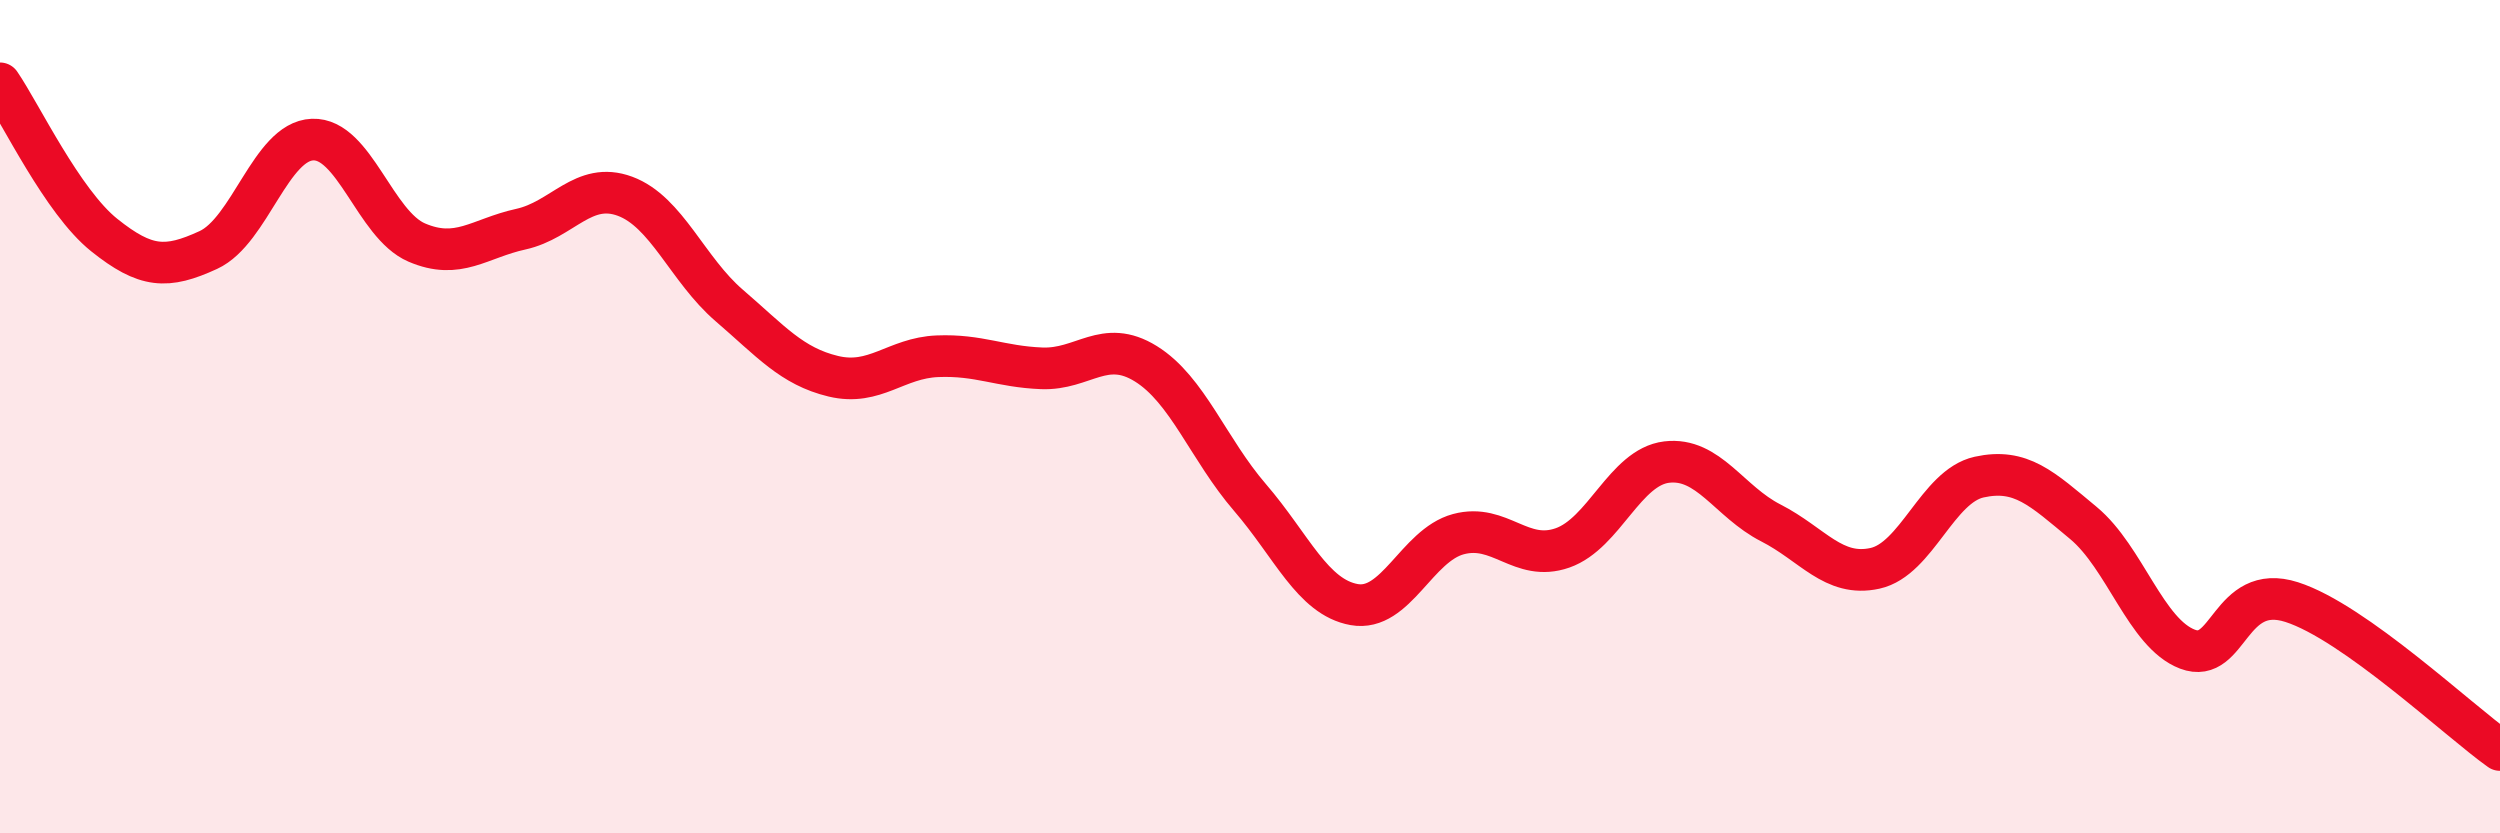 
    <svg width="60" height="20" viewBox="0 0 60 20" xmlns="http://www.w3.org/2000/svg">
      <path
        d="M 0,2 C 0.5,2.73 1.5,4.84 2.5,5.64 C 3.5,6.44 4,6.46 5,6 C 6,5.54 6.5,3.39 7.5,3.35 C 8.5,3.31 9,5.39 10,5.82 C 11,6.25 11.5,5.72 12.5,5.5 C 13.5,5.28 14,4.34 15,4.71 C 16,5.08 16.5,6.47 17.5,7.33 C 18.5,8.19 19,8.79 20,9.03 C 21,9.27 21.5,8.59 22.5,8.55 C 23.5,8.51 24,8.8 25,8.84 C 26,8.88 26.5,8.11 27.5,8.73 C 28.5,9.35 29,10.78 30,11.94 C 31,13.1 31.5,14.33 32.5,14.51 C 33.5,14.69 34,13.09 35,12.82 C 36,12.55 36.5,13.5 37.5,13.15 C 38.5,12.8 39,11.21 40,11.09 C 41,10.97 41.5,12.04 42.5,12.55 C 43.5,13.06 44,13.86 45,13.64 C 46,13.42 46.5,11.67 47.5,11.45 C 48.5,11.23 49,11.72 50,12.55 C 51,13.38 51.5,15.2 52.5,15.58 C 53.5,15.96 53.5,13.97 55,14.45 C 56.5,14.93 59,17.29 60,18L60 20L0 20Z"
        fill="#EB0A25"
        opacity="0.1"
        stroke-linecap="round"
        stroke-linejoin="round"
      />
      <path
        d="M 0,2 C 0.5,2.73 1.5,4.84 2.5,5.64 C 3.5,6.44 4,6.46 5,6 C 6,5.54 6.5,3.39 7.5,3.35 C 8.5,3.31 9,5.39 10,5.82 C 11,6.25 11.5,5.72 12.5,5.5 C 13.5,5.28 14,4.34 15,4.71 C 16,5.08 16.5,6.47 17.5,7.33 C 18.5,8.19 19,8.79 20,9.03 C 21,9.27 21.5,8.59 22.5,8.55 C 23.5,8.51 24,8.8 25,8.84 C 26,8.88 26.5,8.11 27.5,8.73 C 28.5,9.35 29,10.78 30,11.94 C 31,13.1 31.5,14.33 32.5,14.51 C 33.5,14.69 34,13.09 35,12.82 C 36,12.55 36.5,13.5 37.5,13.15 C 38.5,12.8 39,11.21 40,11.09 C 41,10.97 41.5,12.04 42.5,12.55 C 43.5,13.06 44,13.86 45,13.64 C 46,13.42 46.5,11.67 47.5,11.45 C 48.5,11.23 49,11.72 50,12.55 C 51,13.38 51.5,15.2 52.5,15.58 C 53.5,15.96 53.5,13.97 55,14.45 C 56.5,14.93 59,17.29 60,18"
        stroke="#EB0A25"
        stroke-width="1"
        fill="none"
        stroke-linecap="round"
        stroke-linejoin="round"
      />
    </svg>
  